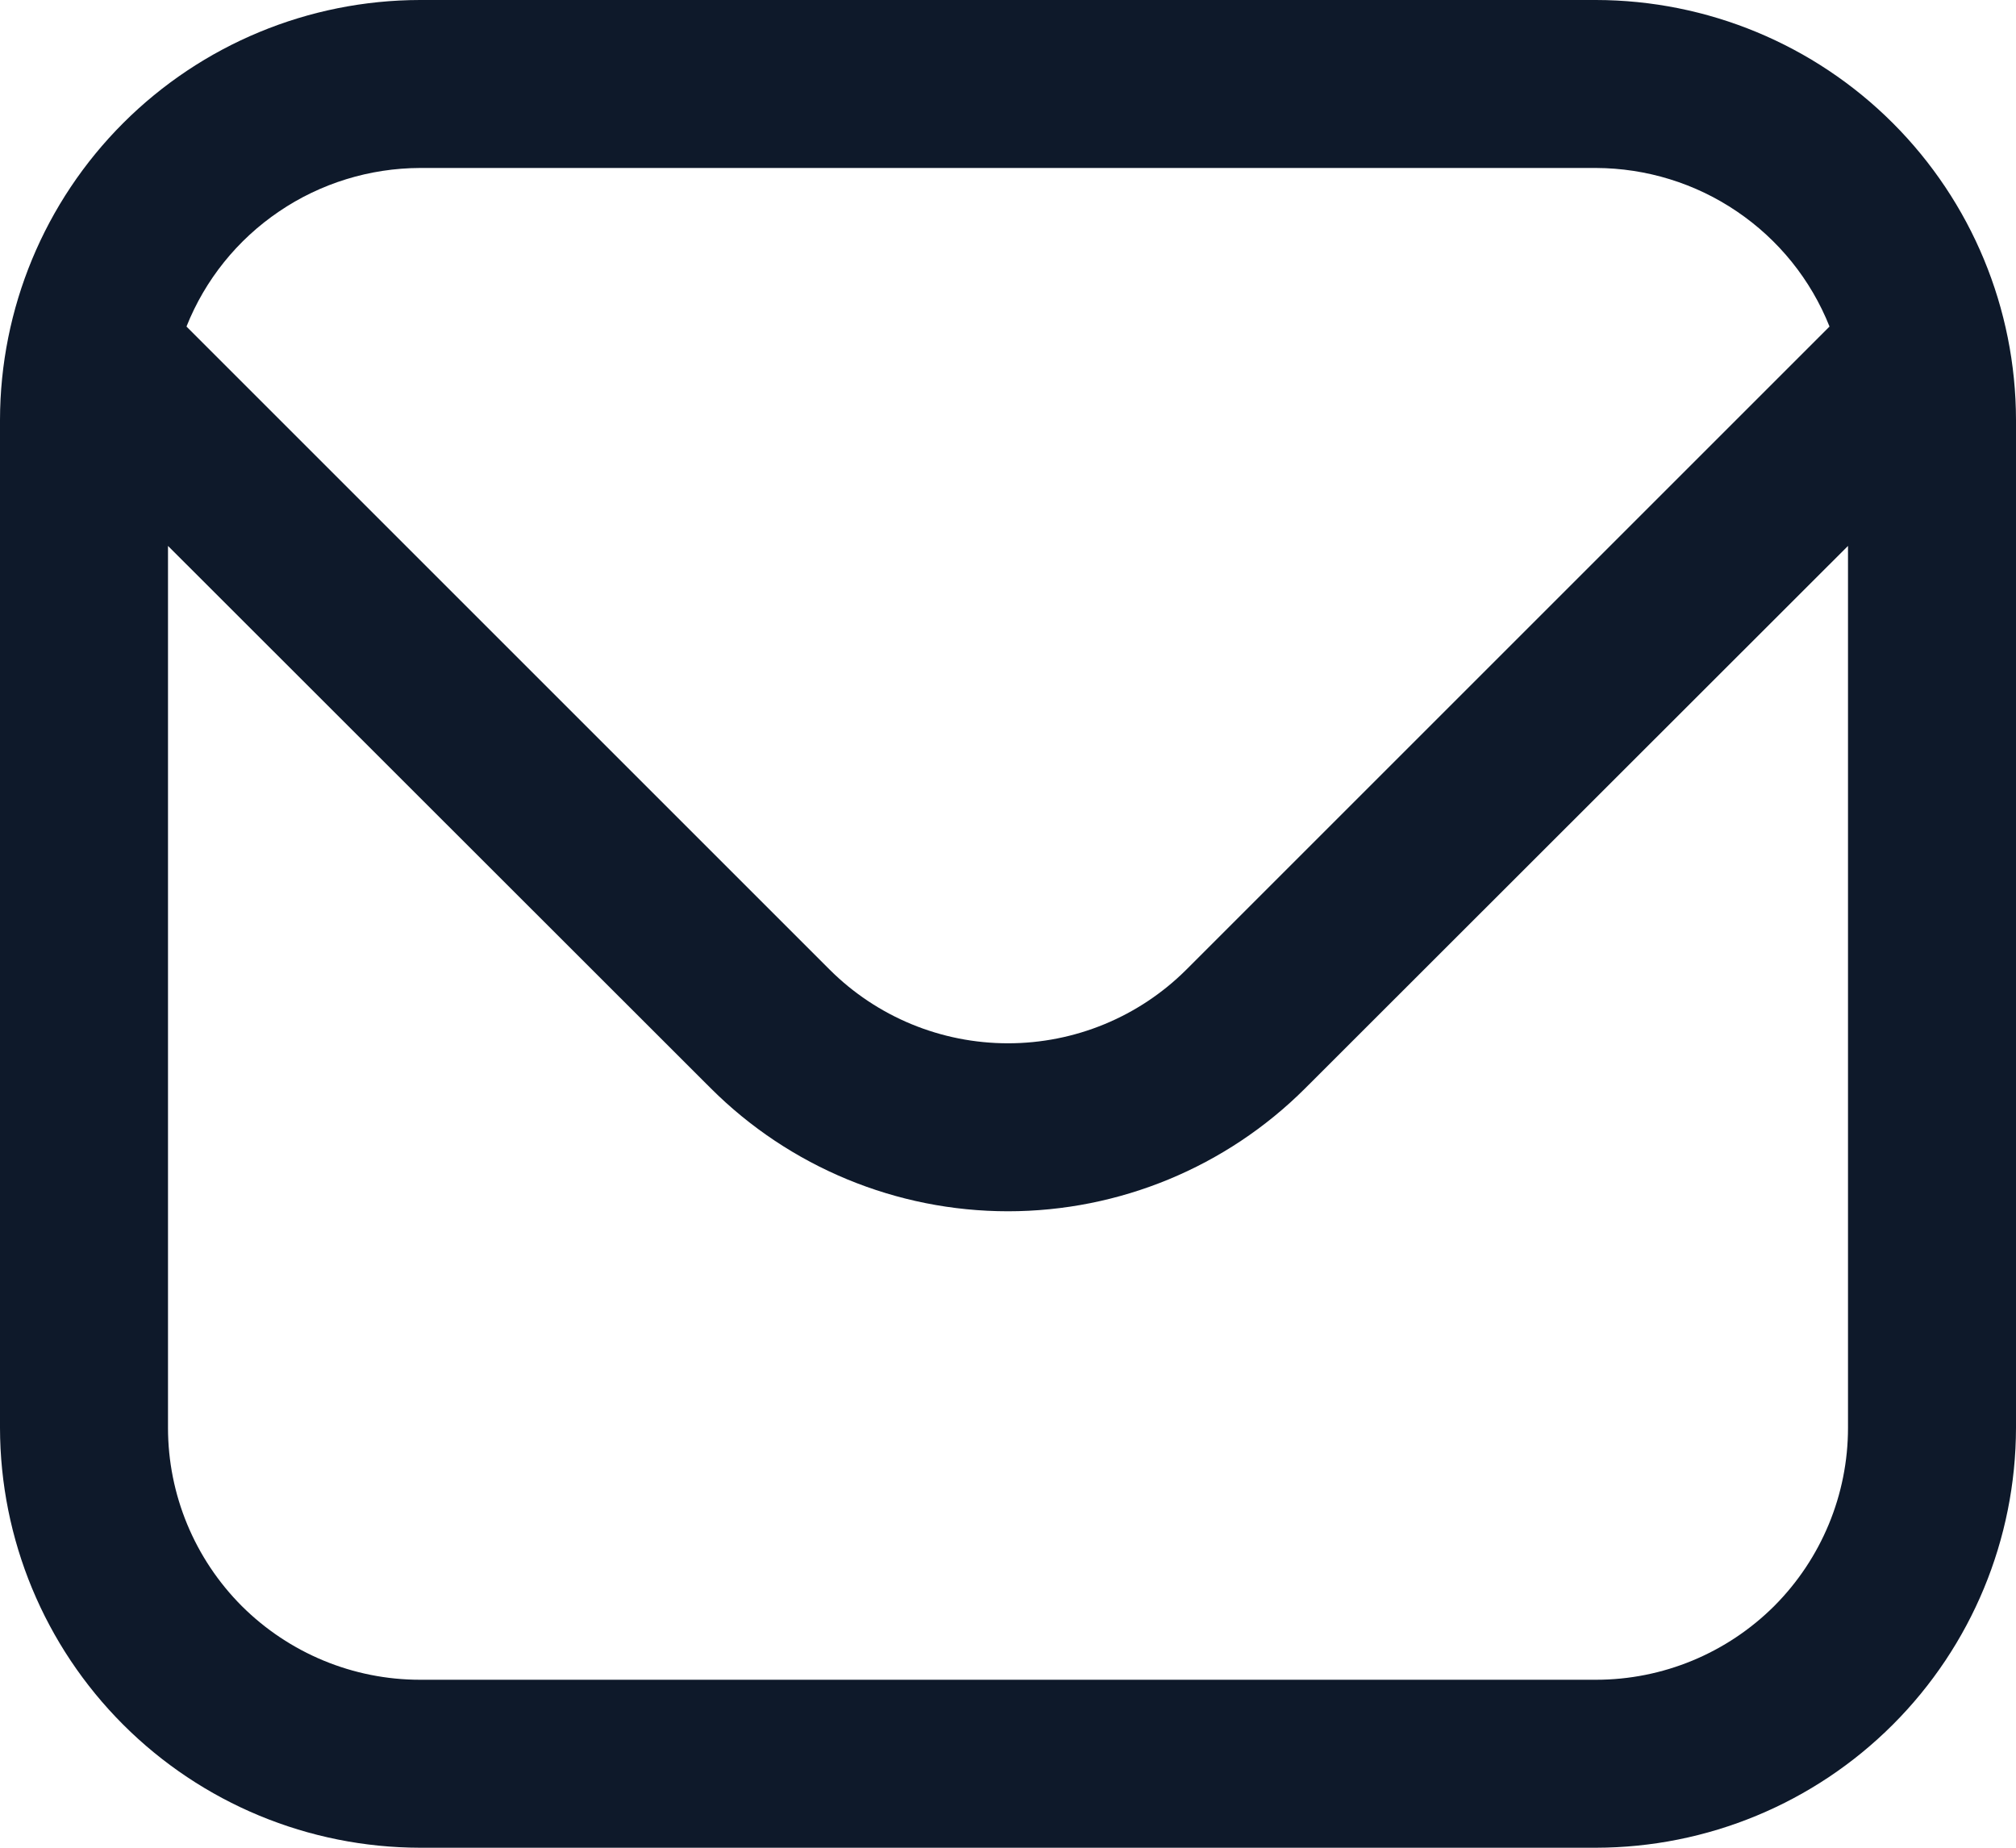 <svg width="12" height="11" viewBox="0 0 12 11" fill="none" xmlns="http://www.w3.org/2000/svg">
<path d="M9.5 0H2.5C1.837 0.001 1.202 0.264 0.733 0.733C0.264 1.202 0.001 1.837 0 2.5L0 8.5C0.001 9.163 0.264 9.798 0.733 10.267C1.202 10.736 1.837 10.999 2.5 11H9.5C10.163 10.999 10.798 10.736 11.267 10.267C11.736 9.798 11.999 9.163 12 8.5V2.5C11.999 1.837 11.736 1.202 11.267 0.733C10.798 0.264 10.163 0.001 9.5 0ZM2.5 1H9.5C9.799 1.001 10.092 1.091 10.339 1.259C10.587 1.427 10.779 1.665 10.89 1.944L7.061 5.773C6.779 6.054 6.398 6.211 6 6.211C5.602 6.211 5.221 6.054 4.939 5.773L1.11 1.944C1.221 1.665 1.413 1.427 1.661 1.259C1.908 1.091 2.201 1.001 2.5 1ZM9.5 10H2.5C2.102 10 1.721 9.842 1.439 9.561C1.158 9.279 1 8.898 1 8.5V3.25L4.232 6.48C4.701 6.948 5.337 7.211 6 7.211C6.663 7.211 7.299 6.948 7.768 6.48L11 3.25V8.5C11 8.898 10.842 9.279 10.561 9.561C10.279 9.842 9.898 10 9.5 10Z" fill="#0E192A"/>
</svg>
